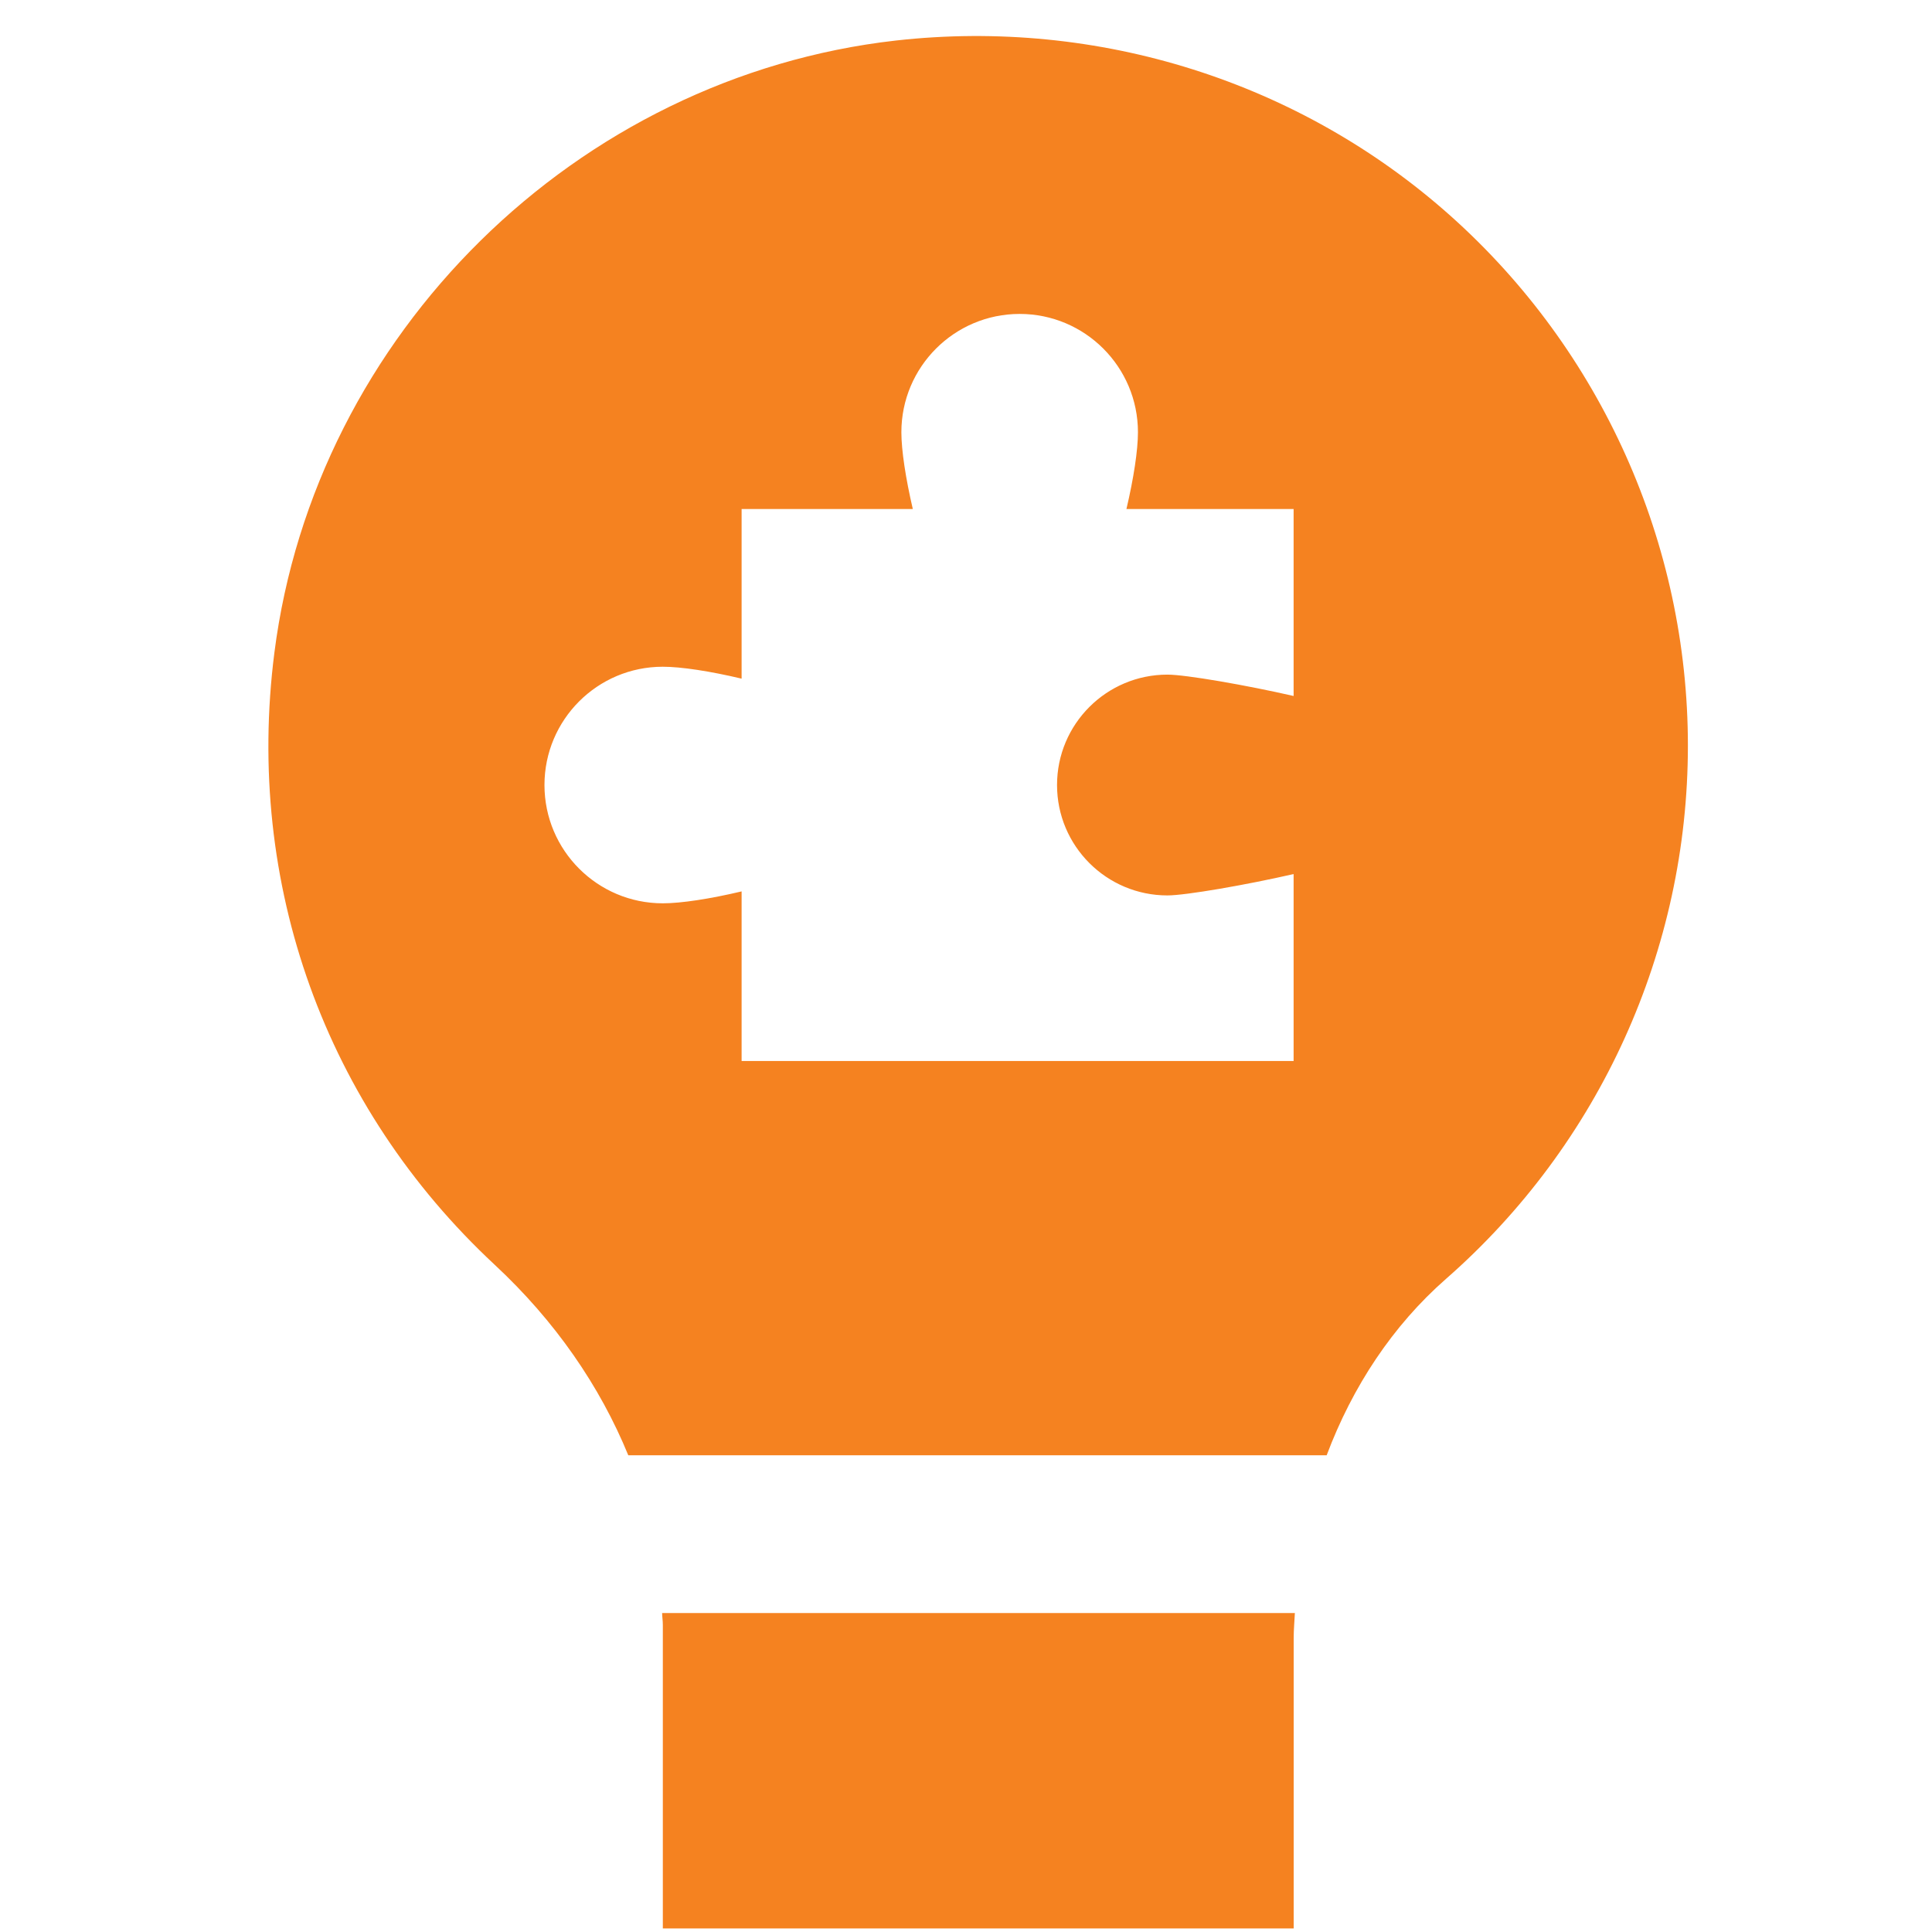 <svg width="49" height="49" viewBox="0 0 49 49" fill="none" xmlns="http://www.w3.org/2000/svg">
<g clip-path="url(#clip0_4135_4027)">
<path d="M36.797 5.482C32.981 2.072 27.857 0.452 22.721 1.028C14.617 1.944 7.989 8.474 6.959 16.554C6.211 22.416 8.247 28.074 12.545 32.076C14.083 33.506 15.217 35.156 15.935 36.91H33.647C34.303 35.164 35.323 33.62 36.673 32.436C40.573 29.02 42.809 24.09 42.809 18.91C42.809 13.79 40.617 8.896 36.797 5.482ZM32.809 17.652C31.613 17.378 30.073 17.11 29.609 17.11C28.063 17.11 26.809 18.364 26.809 19.91C26.809 21.456 28.063 22.71 29.609 22.71C30.073 22.71 31.613 22.442 32.809 22.168V26.91H18.809V22.608C18.007 22.798 17.275 22.91 16.809 22.91C15.153 22.91 13.809 21.566 13.809 19.91C13.809 18.254 15.153 16.91 16.809 16.91C17.275 16.91 18.007 17.022 18.809 17.212V12.91H23.151C22.969 12.128 22.861 11.418 22.861 10.962C22.861 9.306 24.205 7.962 25.861 7.962C27.517 7.962 28.861 9.306 28.861 10.962C28.861 11.418 28.753 12.128 28.569 12.91H32.809V17.652ZM16.793 40.91H32.841C32.831 41.12 32.811 41.328 32.811 41.54V48.91H16.811V41.208C16.811 41.108 16.795 41.01 16.793 40.91Z" fill="#F58220"/>
</g>
<defs>
<clipPath id="clip0_4135_4027">
<rect width="48" height="48" fill="white" transform="translate(0.809 0.91)"/>
</clipPath>
</defs>
</svg>
